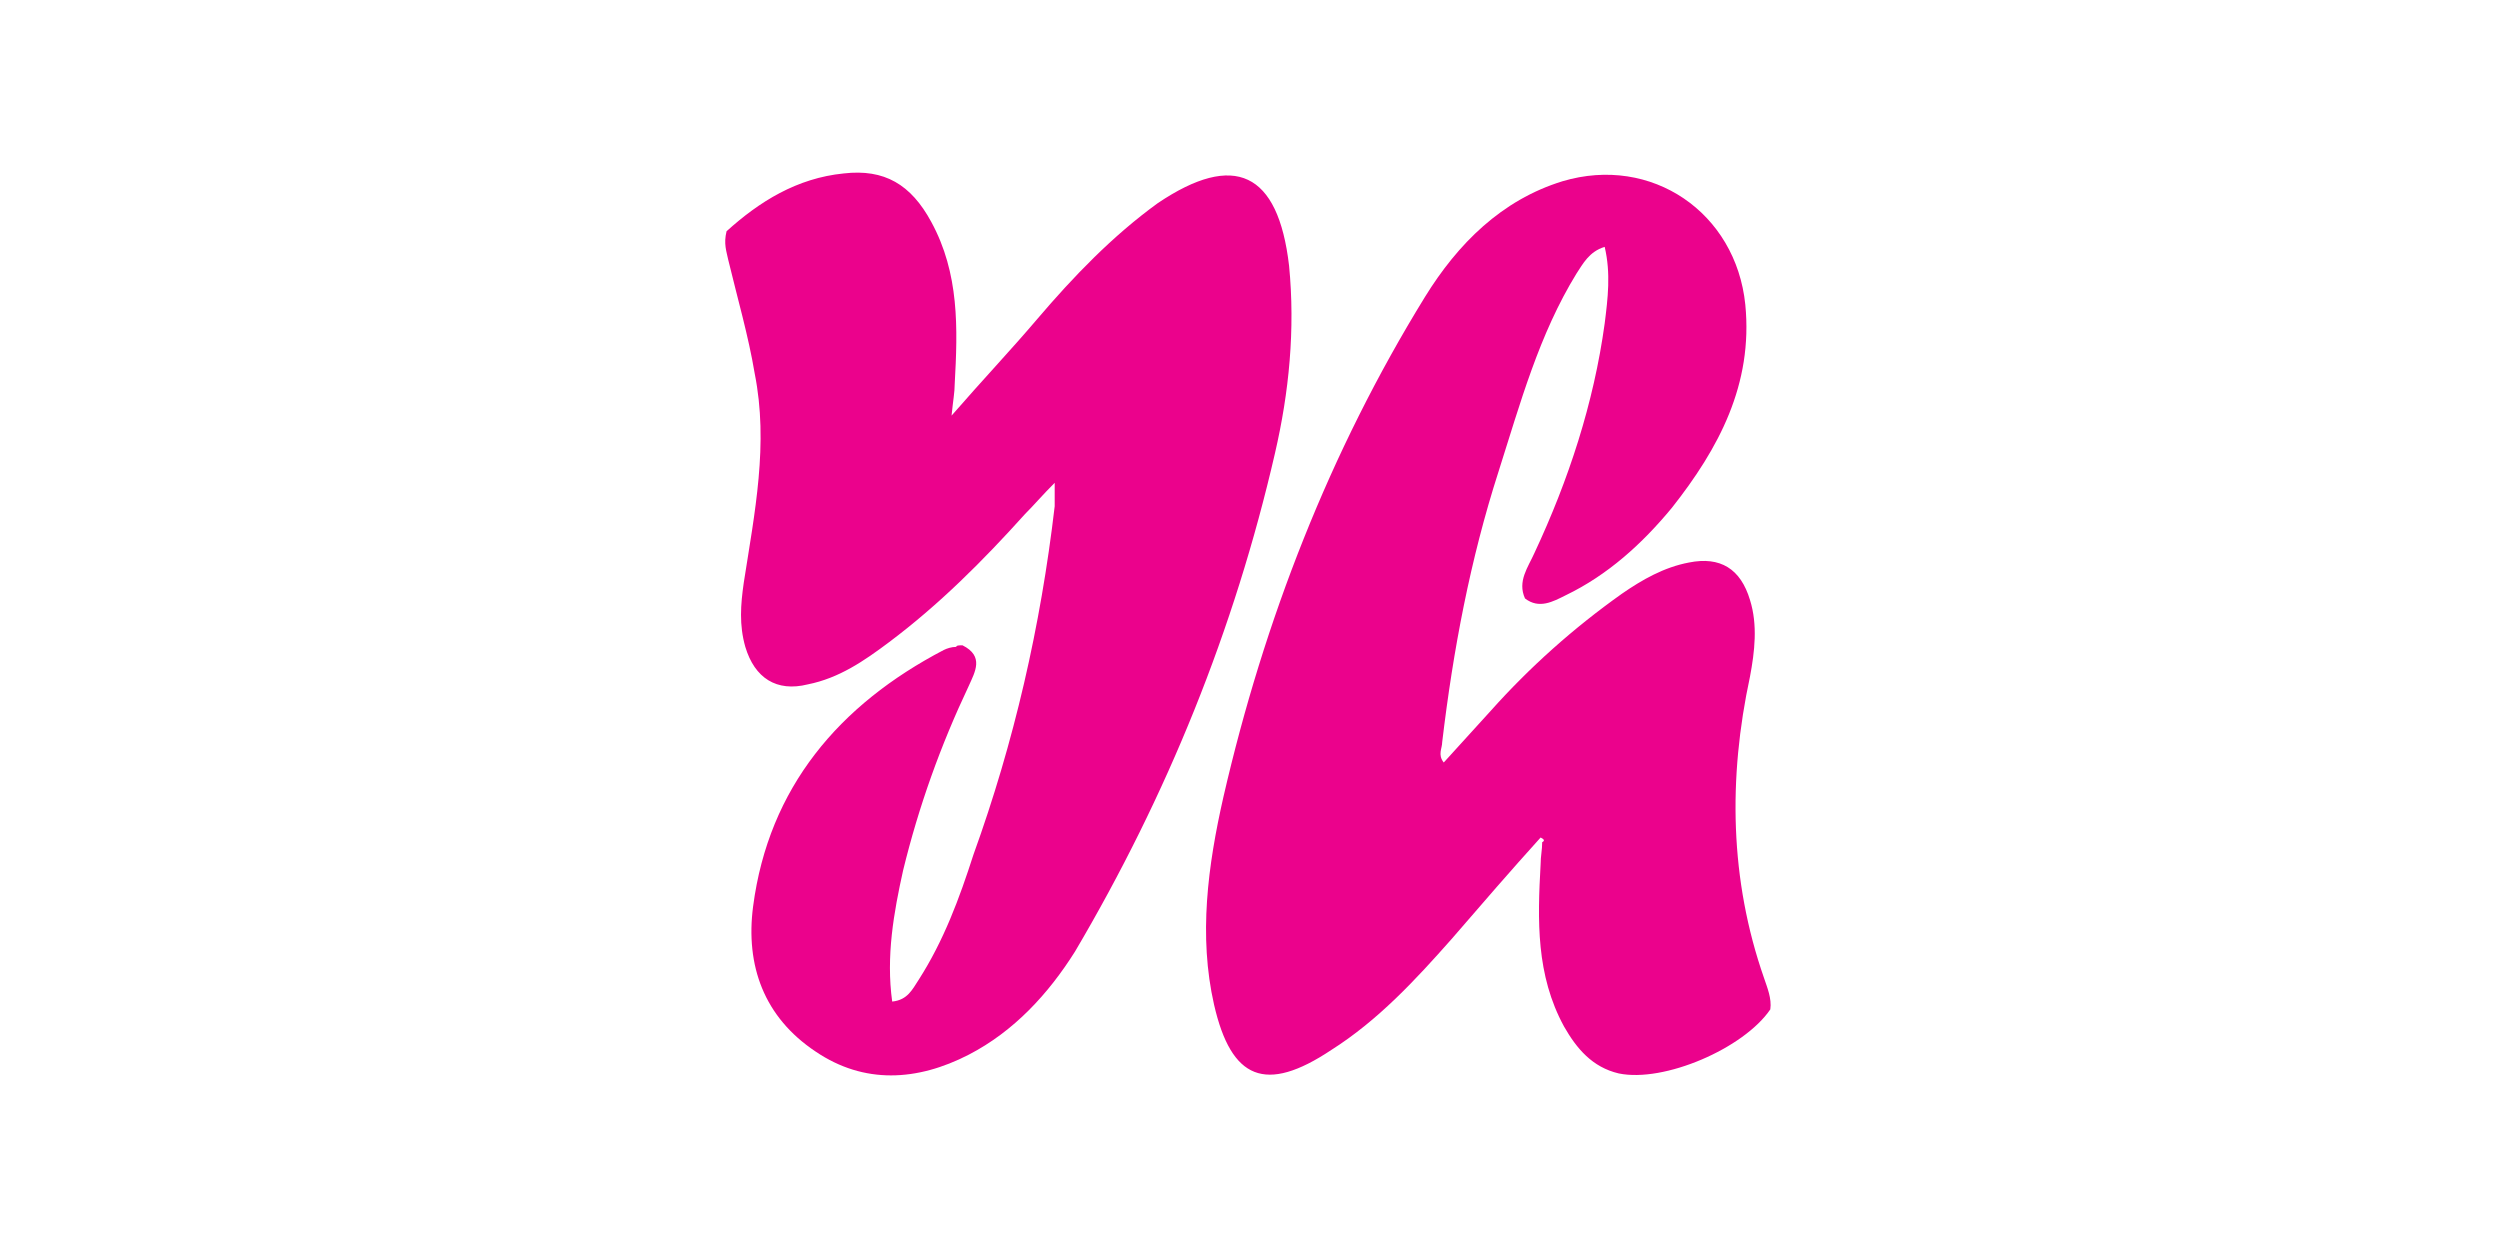 <?xml version="1.0" encoding="utf-8"?>
<!-- Generator: Adobe Illustrator 25.2.1, SVG Export Plug-In . SVG Version: 6.00 Build 0)  -->
<svg version="1.1" id="Layer_1" xmlns="http://www.w3.org/2000/svg" xmlns:xlink="http://www.w3.org/1999/xlink" x="0px" y="0px"
	 width="160px" height="80px" viewBox="0 0 160 80" style="enable-background:new 0 0 160 80;" xml:space="preserve">
<style type="text/css">
	.st0{fill:#EB028C;}
</style>
<g>
	<path class="st0" d="M61.6,41.3C63,42,62.4,43,62,43.9c-1.8,3.8-3.2,7.7-4.2,11.8c-0.6,2.7-1.1,5.5-0.7,8.4c1-0.1,1.3-0.8,1.7-1.4
		c1.6-2.5,2.6-5.2,3.5-8c2.6-7.2,4.3-14.6,5.2-22.3c0-0.3,0-0.7,0-1.5c-0.8,0.8-1.3,1.4-1.9,2c-2.7,3-5.5,5.8-8.7,8.2
		c-1.6,1.2-3.2,2.3-5.2,2.7c-2,0.5-3.4-0.4-4-2.4c-0.4-1.4-0.3-2.7-0.1-4.1c0.7-4.5,1.6-8.9,0.7-13.4c-0.4-2.4-1.1-4.8-1.7-7.3
		c-0.1-0.5-0.3-1-0.1-1.8c2.1-1.9,4.5-3.4,7.5-3.7c2.6-0.3,4.3,0.7,5.6,3.1c1.8,3.3,1.7,6.8,1.5,10.4c0,0.5-0.1,1-0.2,2
		c2-2.3,3.8-4.2,5.5-6.2c2.3-2.7,4.8-5.3,7.7-7.4C79,9.7,81.8,11,82.5,17c0.4,4.1,0,8.1-0.9,12C79,40.3,74.7,50.9,68.8,60.9
		c-1.7,2.7-3.9,5.1-6.8,6.6c-3.3,1.7-6.7,1.9-9.8-0.2c-3.3-2.2-4.5-5.5-4-9.3c1-7.6,5.5-12.9,12.2-16.4c0.2-0.1,0.5-0.2,0.8-0.2
		C61.2,41.3,61.4,41.3,61.6,41.3z"/>
	<path class="st0" d="M98.6,53.6c-1.9,2.1-3.8,4.3-5.7,6.5c-2.3,2.6-4.7,5.2-7.7,7.1c-4.2,2.8-6.4,1.9-7.5-2.9
		c-1-4.4-0.4-8.9,0.6-13.3c2.6-11.3,6.8-22.1,12.9-32c2.1-3.4,4.9-6.2,8.8-7.4c5.7-1.7,11.1,2,11.7,7.9c0.5,5.1-1.7,9.2-4.7,13
		c-1.9,2.3-4.1,4.3-6.8,5.6c-0.8,0.4-1.7,0.9-2.6,0.2c-0.5-1.1,0.2-2,0.6-2.9c2.2-4.7,3.8-9.6,4.5-14.7c0.2-1.6,0.4-3.2,0-4.9
		c-1,0.3-1.4,1.1-1.8,1.7c-2.4,3.9-3.6,8.3-5,12.7c-1.8,5.6-2.9,11.4-3.6,17.3c0,0.4-0.3,0.8,0.1,1.3c1-1.1,2-2.2,3-3.3
		c2.5-2.8,5.3-5.3,8.4-7.5c1.3-0.9,2.7-1.7,4.3-2c2-0.4,3.3,0.4,3.9,2.4c0.5,1.6,0.3,3.3,0,4.9c-1.4,6.5-1.3,13,0.9,19.3
		c0.2,0.6,0.5,1.3,0.4,2c-1.7,2.5-6.8,4.7-9.7,4.1c-1.7-0.4-2.7-1.6-3.5-3c-1.8-3.3-1.7-6.8-1.5-10.4c0-0.5,0.1-0.9,0.1-1.4
		C98.9,53.8,98.8,53.7,98.6,53.6z"/>
</g>
</svg>
